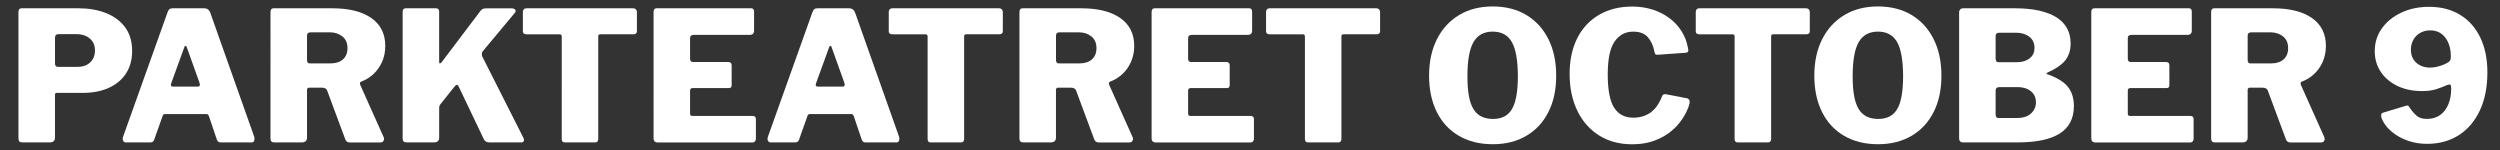 <?xml version="1.0" encoding="UTF-8"?> <svg xmlns="http://www.w3.org/2000/svg" id="Layer_1_copy" width="995.69" height="59.73" viewBox="0 0 995.69 59.73"><rect x="0" y="0" width="995.69" height="59.73" fill="#333333" stroke="none"/><defs><style> .cls-1 { fill: #fff; } </style></defs><path class="cls-1" d="M50.17,29.29c-1.66,2.5-3.95,4.4-6.88,5.72-2.93,1.32-6.36,1.98-10.3,1.98h-10.3c-.53,0-.79.24-.79.72v17.14c0,1.25-.72,1.87-2.16,1.87h-10.73c-.62,0-1.06-.13-1.3-.4-.24-.26-.36-.68-.36-1.26V4.81c0-1.01.41-1.51,1.22-1.51h22.75c3.94,0,7.51.61,10.73,1.84,3.21,1.22,5.78,3.1,7.7,5.62,1.92,2.52,2.88,5.7,2.88,9.54,0,3.5-.83,6.5-2.48,9ZM36.85,16.55c-.65-.96-1.52-1.69-2.63-2.2-1.1-.5-2.35-.76-3.74-.76h-7.06c-1.01,0-1.51.48-1.51,1.44v10.15c0,.96.36,1.44,1.08,1.44h7.92c2.11,0,3.79-.6,5.04-1.8,1.25-1.2,1.87-2.78,1.87-4.75,0-1.39-.32-2.57-.97-3.53Z"></path><path class="cls-1" d="M49.02,56.04c-.22-.46-.2-1.02.04-1.69L66.76,4.81c.19-.53.43-.91.72-1.15.29-.24.72-.36,1.3-.36h12.53c1.2,0,2.02.6,2.45,1.8l17.5,49.39c.14.43.14.91,0,1.44-.14.53-.48.79-1.01.79h-12.38c-.77,0-1.27-.38-1.51-1.15l-3.17-9.36c-.1-.19-.2-.37-.32-.54-.12-.17-.37-.25-.76-.25h-16.34c-.53,0-.86.26-1.01.79l-3.38,9.5c-.1.29-.26.53-.5.72-.24.19-.6.29-1.08.29h-9.72c-.48,0-.83-.23-1.04-.68ZM78.86,34.48c.67,0,.89-.46.65-1.37l-5.18-14.47c-.1-.24-.24-.36-.43-.36s-.34.12-.43.36l-5.26,14.47c-.34.91-.12,1.37.65,1.37h10.01Z"></path><path class="cls-1" d="M152.77,56.08c-.26.43-.66.65-1.19.65h-12.31c-.91,0-1.51-.46-1.8-1.37l-7.2-19.37c-.29-.72-1.01-1.08-2.16-1.08h-4.97c-.34,0-.56.1-.68.29-.12.19-.18.36-.18.5v19.08c0,1.3-.72,1.94-2.16,1.94h-10.73c-.62,0-1.06-.13-1.3-.4-.24-.26-.36-.68-.36-1.26V4.81c0-1.01.41-1.51,1.22-1.51h23.33c6.72,0,11.93,1.3,15.62,3.89,3.7,2.59,5.54,6.29,5.54,11.09,0,2.35-.43,4.49-1.3,6.41-.86,1.92-2.02,3.54-3.46,4.86-1.44,1.32-3.07,2.32-4.9,2.99-.43.19-.53.62-.29,1.3l9.29,20.74c.24.58.23,1.08-.04,1.51ZM136.6,23.64c1.2-1.08,1.8-2.56,1.8-4.43,0-2.06-.68-3.64-2.05-4.72-1.37-1.08-3.04-1.62-5-1.62h-7.56c-1.01,0-1.51.43-1.51,1.3v9.65c0,.96.36,1.44,1.08,1.44h7.99c2.3,0,4.06-.54,5.26-1.62Z"></path><path class="cls-1" d="M208.64,56.11c-.12.41-.49.61-1.12.61h-12.53c-1.15,0-1.92-.43-2.3-1.3l-10.15-21.24c-.38-.58-.89-.48-1.51.29l-5.69,7.13c-.29.34-.43.84-.43,1.51v11.74c0,1.25-.72,1.87-2.16,1.87h-10.66c-.67,0-1.13-.13-1.37-.4-.24-.26-.36-.68-.36-1.26V4.81c0-1.01.41-1.51,1.22-1.51h12.1c.82,0,1.22.46,1.22,1.37v19.8c0,.53.1.79.29.79s.43-.17.72-.5l15.19-20.09c.33-.48.68-.83,1.04-1.04.36-.22.95-.32,1.76-.32h9.79c.72,0,1.22.19,1.51.58.29.38.22.82-.22,1.3l-12.74,15.26c-.43.62-.48,1.32-.14,2.09l16.27,32.18c.29.53.37,1,.25,1.4Z"></path><path class="cls-1" d="M208.24,4.81c0-.43.12-.79.36-1.08.24-.29.65-.43,1.22-.43h42.26c.53,0,.92.14,1.19.43.26.29.4.65.4,1.08v7.63c0,.82-.48,1.22-1.44,1.22h-13.1c-.58,0-.86.24-.86.72v40.9c0,.96-.41,1.44-1.22,1.44h-12.1c-.82,0-1.22-.46-1.22-1.37V14.68c0-.67-.24-1.01-.72-1.01h-13.25c-1.01,0-1.51-.41-1.51-1.22v-7.63Z"></path><path class="cls-1" d="M261.52,3.3h37.66c.77,0,1.15.46,1.15,1.37v7.49c0,1.15-.58,1.73-1.73,1.73h-22.25c-1.01,0-1.51.43-1.51,1.3v8.14c0,.91.38,1.37,1.15,1.37h14.04c.91,0,1.37.43,1.37,1.3v7.99c0,.29-.08.54-.25.76-.17.22-.47.32-.9.32h-14.33c-.72,0-1.08.34-1.08,1.01v9.14c0,.62.26.94.79.94h23.98c.96,0,1.44.41,1.44,1.22v7.92c0,.38-.12.72-.36,1.01-.24.29-.62.43-1.15.43h-37.51c-1.15,0-1.73-.55-1.73-1.66V4.81c0-1.01.41-1.51,1.22-1.51Z"></path><path class="cls-1" d="M305.84,56.04c-.22-.46-.2-1.02.04-1.69l17.71-49.54c.19-.53.43-.91.72-1.15.29-.24.72-.36,1.3-.36h12.53c1.2,0,2.02.6,2.45,1.8l17.5,49.39c.14.43.14.91,0,1.44-.14.53-.48.79-1.01.79h-12.38c-.77,0-1.27-.38-1.51-1.15l-3.17-9.36c-.1-.19-.2-.37-.32-.54-.12-.17-.37-.25-.76-.25h-16.34c-.53,0-.86.26-1.01.79l-3.38,9.5c-.1.29-.26.53-.5.72-.24.19-.6.29-1.08.29h-9.72c-.48,0-.83-.23-1.04-.68ZM335.68,34.48c.67,0,.89-.46.65-1.37l-5.18-14.47c-.1-.24-.24-.36-.43-.36s-.34.12-.43.36l-5.26,14.47c-.34.91-.12,1.37.65,1.37h10.01Z"></path><path class="cls-1" d="M353.97,4.81c0-.43.12-.79.36-1.08.24-.29.65-.43,1.22-.43h42.26c.53,0,.92.14,1.19.43.26.29.4.65.4,1.08v7.63c0,.82-.48,1.22-1.44,1.22h-13.1c-.58,0-.87.24-.87.72v40.9c0,.96-.41,1.44-1.22,1.44h-12.1c-.82,0-1.22-.46-1.22-1.37V14.68c0-.67-.24-1.01-.72-1.01h-13.25c-1.01,0-1.51-.41-1.51-1.22v-7.63Z"></path><path class="cls-1" d="M451.06,56.08c-.26.43-.66.65-1.19.65h-12.31c-.91,0-1.51-.46-1.8-1.37l-7.2-19.37c-.29-.72-1.01-1.08-2.16-1.08h-4.97c-.34,0-.56.1-.68.29-.12.19-.18.36-.18.5v19.08c0,1.3-.72,1.94-2.16,1.94h-10.73c-.62,0-1.06-.13-1.3-.4-.24-.26-.36-.68-.36-1.26V4.81c0-1.01.41-1.51,1.22-1.51h23.33c6.72,0,11.93,1.3,15.62,3.89,3.7,2.59,5.54,6.29,5.54,11.09,0,2.35-.43,4.49-1.3,6.41-.86,1.92-2.02,3.54-3.46,4.86-1.44,1.32-3.07,2.32-4.9,2.99-.43.19-.53.62-.29,1.3l9.29,20.74c.24.58.23,1.08-.04,1.51ZM434.9,23.64c1.2-1.08,1.8-2.56,1.8-4.43,0-2.06-.68-3.64-2.05-4.72s-3.04-1.62-5-1.62h-7.56c-1.01,0-1.51.43-1.51,1.3v9.65c0,.96.36,1.44,1.08,1.44h7.99c2.3,0,4.06-.54,5.26-1.62Z"></path><path class="cls-1" d="M459.88,3.3h37.66c.77,0,1.15.46,1.15,1.37v7.49c0,1.15-.58,1.73-1.73,1.73h-22.25c-1.01,0-1.51.43-1.51,1.3v8.14c0,.91.38,1.37,1.15,1.37h14.04c.91,0,1.37.43,1.37,1.3v7.99c0,.29-.08.54-.25.76-.17.22-.47.32-.9.32h-14.33c-.72,0-1.08.34-1.08,1.01v9.14c0,.62.26.94.79.94h23.98c.96,0,1.44.41,1.44,1.22v7.92c0,.38-.12.72-.36,1.01-.24.29-.62.43-1.15.43h-37.51c-1.15,0-1.73-.55-1.73-1.66V4.81c0-1.01.41-1.51,1.22-1.51Z"></path><path class="cls-1" d="M504.23,4.81c0-.43.12-.79.36-1.08.24-.29.65-.43,1.22-.43h42.26c.53,0,.92.14,1.19.43.26.29.4.65.4,1.08v7.63c0,.82-.48,1.22-1.44,1.22h-13.1c-.58,0-.86.24-.86.72v40.9c0,.96-.41,1.44-1.22,1.44h-12.1c-.82,0-1.22-.46-1.22-1.37V14.68c0-.67-.24-1.01-.72-1.01h-13.25c-1.01,0-1.51-.41-1.51-1.22v-7.63Z"></path><path class="cls-1" d="M581.09,54.13c-3.82-2.21-6.76-5.36-8.82-9.47-2.06-4.1-3.1-8.94-3.1-14.51s1.06-10.49,3.17-14.62c2.11-4.13,5.06-7.32,8.86-9.58,3.79-2.26,8.23-3.38,13.32-3.38s9.59,1.13,13.36,3.38c3.77,2.26,6.7,5.45,8.78,9.58,2.09,4.13,3.13,9,3.13,14.62s-1.03,10.39-3.1,14.47c-2.06,4.08-4.99,7.24-8.78,9.47-3.79,2.23-8.26,3.35-13.39,3.35s-9.61-1.1-13.43-3.31ZM602.19,43.41c1.56-2.64,2.34-6.98,2.34-13.03s-.79-10.82-2.38-13.61c-1.58-2.78-4.13-4.18-7.63-4.18s-6.06,1.39-7.67,4.18c-1.61,2.78-2.41,7.32-2.41,13.61s.79,10.39,2.38,13.03c1.58,2.64,4.18,3.96,7.78,3.96s6.04-1.32,7.6-3.96Z"></path><path class="cls-1" d="M658.2,3.81c2.52.82,4.75,1.96,6.7,3.42,1.94,1.46,3.54,3.18,4.79,5.15,1.25,1.97,2.09,4.1,2.52,6.41.24.91.28,1.5.11,1.76-.17.26-.49.42-.97.47l-11.23.79c-.48,0-.78-.11-.9-.32-.12-.22-.23-.54-.32-.97-.43-2.3-1.3-4.2-2.59-5.69-1.3-1.49-3.24-2.23-5.83-2.23-3.12,0-5.59,1.31-7.42,3.92-1.82,2.62-2.74,7-2.74,13.14s.85,10.61,2.56,13.25c1.7,2.64,4.24,3.96,7.6,3.96,2.59,0,4.86-.66,6.8-1.98,1.94-1.32,3.54-3.59,4.79-6.8.24-.53.84-.7,1.8-.5l8.14,1.58c.19.05.42.2.68.47.26.26.32.83.18,1.69-.19.86-.61,1.97-1.26,3.31-.65,1.34-1.55,2.76-2.7,4.25-1.15,1.49-2.62,2.88-4.39,4.18-1.78,1.3-3.86,2.35-6.26,3.17-2.4.82-5.14,1.22-8.21,1.22-5.09,0-9.5-1.19-13.25-3.56-3.74-2.38-6.62-5.68-8.64-9.9-2.02-4.22-3.02-9.07-3.02-14.54s1.01-10.21,3.02-14.22c2.02-4.01,4.91-7.12,8.68-9.32,3.77-2.21,8.2-3.31,13.28-3.31,2.88,0,5.58.41,8.1,1.22Z"></path><path class="cls-1" d="M675.37,4.81c0-.43.12-.79.36-1.08.24-.29.65-.43,1.22-.43h42.26c.53,0,.92.14,1.19.43.26.29.4.65.4,1.08v7.63c0,.82-.48,1.22-1.44,1.22h-13.1c-.58,0-.86.24-.86.72v40.9c0,.96-.41,1.44-1.22,1.44h-12.1c-.82,0-1.22-.46-1.22-1.37V14.68c0-.67-.24-1.01-.72-1.01h-13.25c-1.01,0-1.51-.41-1.51-1.22v-7.63Z"></path><path class="cls-1" d="M734.52,54.13c-3.82-2.21-6.76-5.36-8.82-9.47-2.06-4.1-3.1-8.94-3.1-14.51s1.06-10.49,3.17-14.62c2.11-4.13,5.06-7.32,8.86-9.58,3.79-2.26,8.23-3.38,13.32-3.38s9.59,1.13,13.36,3.38c3.77,2.26,6.7,5.45,8.78,9.58,2.09,4.13,3.13,9,3.13,14.62s-1.03,10.39-3.1,14.47c-2.06,4.08-4.99,7.24-8.78,9.47-3.79,2.23-8.26,3.35-13.39,3.35s-9.61-1.1-13.43-3.31ZM755.62,43.41c1.56-2.64,2.34-6.98,2.34-13.03s-.79-10.82-2.38-13.61c-1.58-2.78-4.13-4.18-7.63-4.18s-6.06,1.39-7.67,4.18c-1.61,2.78-2.41,7.32-2.41,13.61s.79,10.39,2.38,13.03c1.58,2.64,4.18,3.96,7.78,3.96s6.04-1.32,7.6-3.96Z"></path><path class="cls-1" d="M780.67,56.29c-.26-.29-.4-.62-.4-1.01V5.03c0-.53.14-.95.43-1.26.29-.31.67-.47,1.15-.47h20.59c7.2,0,12.71,1.19,16.52,3.56,3.82,2.38,5.72,5.87,5.72,10.48,0,2.59-.68,4.79-2.05,6.59-1.37,1.8-3.83,3.49-7.38,5.08-.1.05-.14.13-.14.25s.05.2.14.25c3.89,1.34,6.65,3.01,8.28,5,1.63,1.99,2.45,4.57,2.45,7.74,0,4.9-1.87,8.53-5.62,10.91s-9.38,3.56-16.92,3.56h-21.74c-.43,0-.78-.14-1.04-.43ZM803.53,24.76c.96,0,1.85-.13,2.66-.4.82-.26,1.54-.64,2.16-1.12.62-.48,1.1-1.07,1.44-1.76.33-.7.5-1.52.5-2.48,0-1.87-.7-3.34-2.09-4.39-1.39-1.06-3.14-1.58-5.26-1.58h-6.62c-1.01,0-1.51.43-1.51,1.3v8.93c0,1.01.36,1.51,1.08,1.51h7.63ZM803.1,47.01c2.59,0,4.54-.61,5.83-1.84,1.3-1.22,1.94-2.7,1.94-4.43,0-1.25-.31-2.33-.94-3.24-.62-.91-1.49-1.61-2.59-2.09-1.1-.48-2.38-.72-3.82-.72h-7.2c-1.01,0-1.51.48-1.51,1.44v9.43c0,.96.36,1.44,1.08,1.44h7.2Z"></path><path class="cls-1" d="M834.13,3.3h37.66c.77,0,1.15.46,1.15,1.37v7.49c0,1.15-.58,1.73-1.73,1.73h-22.25c-1.01,0-1.51.43-1.51,1.3v8.14c0,.91.38,1.37,1.15,1.37h14.04c.91,0,1.37.43,1.37,1.3v7.99c0,.29-.08.54-.25.76-.17.22-.47.32-.9.32h-14.33c-.72,0-1.08.34-1.08,1.01v9.14c0,.62.26.94.79.94h23.98c.96,0,1.44.41,1.44,1.22v7.92c0,.38-.12.72-.36,1.01-.24.29-.62.43-1.15.43h-37.51c-1.15,0-1.73-.55-1.73-1.66V4.81c0-1.01.41-1.51,1.22-1.51Z"></path><path class="cls-1" d="M925.68,56.08c-.26.43-.66.65-1.19.65h-12.31c-.91,0-1.51-.46-1.8-1.37l-7.2-19.37c-.29-.72-1.01-1.08-2.16-1.08h-4.97c-.34,0-.56.1-.68.29-.12.19-.18.36-.18.5v19.08c0,1.3-.72,1.94-2.16,1.94h-10.73c-.62,0-1.06-.13-1.3-.4-.24-.26-.36-.68-.36-1.26V4.81c0-1.01.41-1.51,1.22-1.51h23.33c6.72,0,11.93,1.3,15.62,3.89,3.7,2.59,5.54,6.29,5.54,11.09,0,2.35-.43,4.49-1.3,6.41-.86,1.92-2.02,3.54-3.46,4.86-1.44,1.32-3.07,2.32-4.9,2.99-.43.19-.53.62-.29,1.3l9.29,20.74c.24.58.23,1.08-.04,1.51ZM909.51,23.64c1.2-1.08,1.8-2.56,1.8-4.43,0-2.06-.68-3.64-2.05-4.72s-3.04-1.62-5-1.62h-7.56c-1.01,0-1.51.43-1.51,1.3v9.65c0,.96.36,1.44,1.08,1.44h7.99c2.3,0,4.06-.54,5.26-1.62Z"></path><path class="cls-1" d="M959.63,56.26c-2.11-.7-3.96-1.58-5.54-2.66s-2.84-2.23-3.78-3.46c-.94-1.22-1.57-2.39-1.91-3.49-.05-.33-.05-.68,0-1.04.05-.36.31-.61.79-.76l9.07-2.74c.43-.14.77-.1,1.01.14.24.24.41.48.5.72.86,1.25,1.77,2.29,2.74,3.13.96.84,2.33,1.26,4.1,1.26,2.02,0,3.74-.5,5.18-1.51,1.44-1.01,2.54-2.42,3.31-4.25.77-1.82,1.15-3.91,1.15-6.26,0-.86-.11-1.39-.32-1.58-.22-.19-.68-.14-1.4.14-1.49.67-2.98,1.24-4.46,1.69-1.49.46-3.31.68-5.47.68-3.7,0-6.96-.68-9.79-2.05s-5.04-3.24-6.62-5.62-2.38-5.12-2.38-8.24c0-3.41.96-6.44,2.88-9.11,1.92-2.66,4.51-4.75,7.78-6.26,3.26-1.51,6.91-2.27,10.94-2.27,4.8,0,8.94,1.07,12.42,3.2,3.48,2.14,6.16,5.16,8.03,9.07,1.87,3.91,2.81,8.51,2.81,13.79,0,5.9-1.01,10.99-3.02,15.26-2.02,4.27-4.82,7.55-8.42,9.83-3.6,2.28-7.8,3.42-12.6,3.42-2.54,0-4.87-.35-6.98-1.04ZM970.57,26.59c.96-.22,1.86-.5,2.7-.86.84-.36,1.5-.71,1.98-1.04.33-.29.56-.56.68-.83.12-.26.18-.73.18-1.4,0-1.49-.18-2.86-.54-4.1-.36-1.25-.9-2.35-1.62-3.31-.72-.96-1.58-1.69-2.59-2.2-1.01-.5-2.16-.76-3.46-.76-1.44,0-2.75.32-3.92.97-1.18.65-2.1,1.56-2.77,2.74-.67,1.18-1.01,2.51-1.01,4s.35,2.83,1.04,3.89c.7,1.06,1.62,1.86,2.77,2.41,1.15.55,2.4.83,3.74.83.91,0,1.85-.11,2.81-.32Z"></path></svg> 